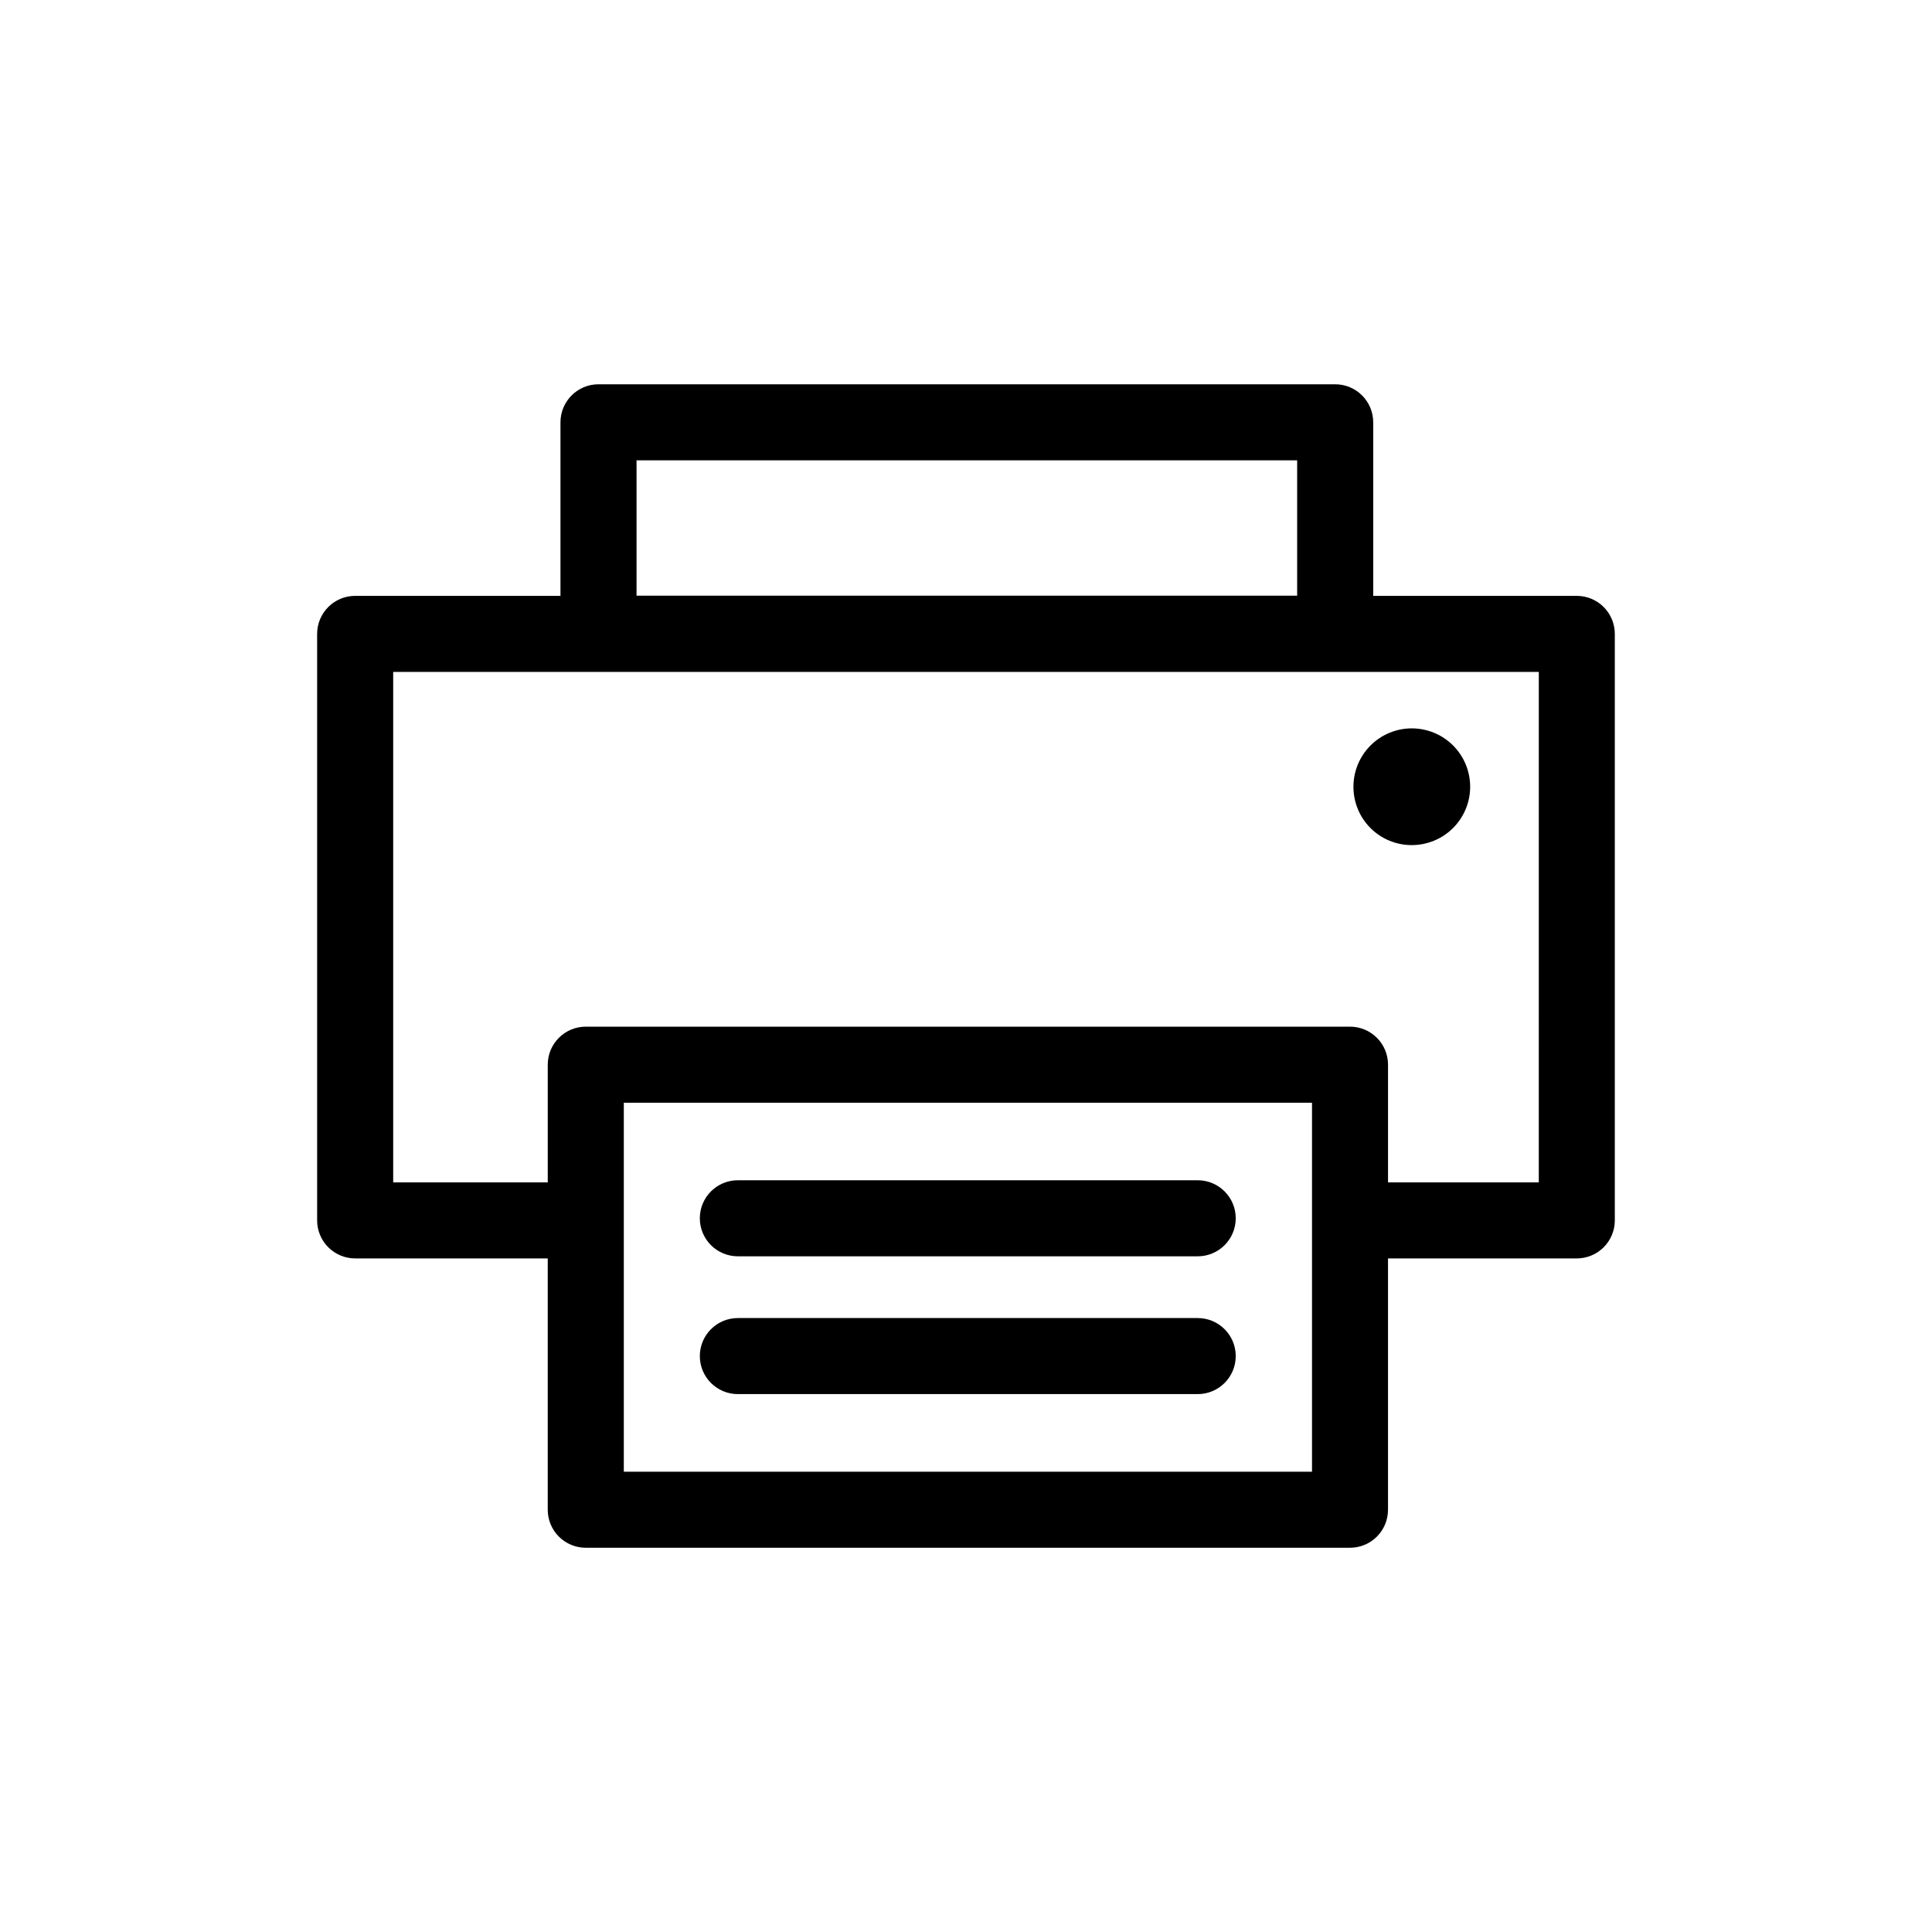 <?xml version="1.0" encoding="UTF-8"?>
<!-- Uploaded to: SVG Repo, www.svgrepo.com, Generator: SVG Repo Mixer Tools -->
<svg fill="#000000" width="800px" height="800px" version="1.1" viewBox="144 144 512 512" xmlns="http://www.w3.org/2000/svg">
 <g>
  <path d="m561.87 301.91h-53.957v-45.996c0-2.672-1.062-5.238-2.949-7.125-1.891-1.891-4.453-2.953-7.125-2.953h-195.23c-5.566 0-10.078 4.512-10.078 10.078v45.996h-54.41c-5.566 0-10.078 4.512-10.078 10.078v155.43c0 2.672 1.062 5.234 2.953 7.121 1.891 1.891 4.453 2.953 7.125 2.953h51.035v66.605c0 2.672 1.062 5.234 2.953 7.125 1.887 1.887 4.449 2.949 7.125 2.949h202.53c2.672 0 5.234-1.062 7.125-2.949 1.887-1.891 2.949-4.453 2.949-7.125v-66.605h50.027c2.672 0 5.238-1.062 7.125-2.953 1.891-1.887 2.953-4.449 2.953-7.121v-155.43c0-2.672-1.062-5.238-2.953-7.125-1.887-1.891-4.453-2.953-7.125-2.953zm-249.18-35.922h175.07v35.871h-175.07zm-3.375 268.03v-97.789h182.38v97.789zm242.48-76.68h-39.953v-31.188c0-2.672-1.062-5.234-2.949-7.125-1.891-1.887-4.453-2.949-7.125-2.949h-202.53c-5.566 0-10.078 4.512-10.078 10.074v31.188h-40.961v-135.27h303.6z"/>
  <path d="m518.09 367.96c4.109 0.012 8.055-1.609 10.965-4.508 2.91-2.898 4.551-6.836 4.555-10.941 0.004-4.109-1.625-8.051-4.531-10.957-2.906-2.902-6.844-4.531-10.953-4.527-4.109 0.004-8.047 1.641-10.945 4.555-2.898 2.91-4.519 6.856-4.504 10.961 0 4.09 1.625 8.012 4.516 10.902s6.812 4.516 10.898 4.516z"/>
  <path d="m329.46 466.86c0 2.672 1.062 5.234 2.953 7.125 1.887 1.887 4.449 2.949 7.125 2.949h121.87c5.562 0 10.074-4.512 10.074-10.074 0-5.566-4.512-10.078-10.074-10.078h-121.87c-5.566 0-10.078 4.512-10.078 10.078z"/>
  <path d="m461.41 493.3h-121.87c-5.566 0-10.078 4.512-10.078 10.074 0 5.566 4.512 10.078 10.078 10.078h121.87c5.562 0 10.074-4.512 10.074-10.078 0-5.562-4.512-10.074-10.074-10.074z"/>
 </g>
</svg>